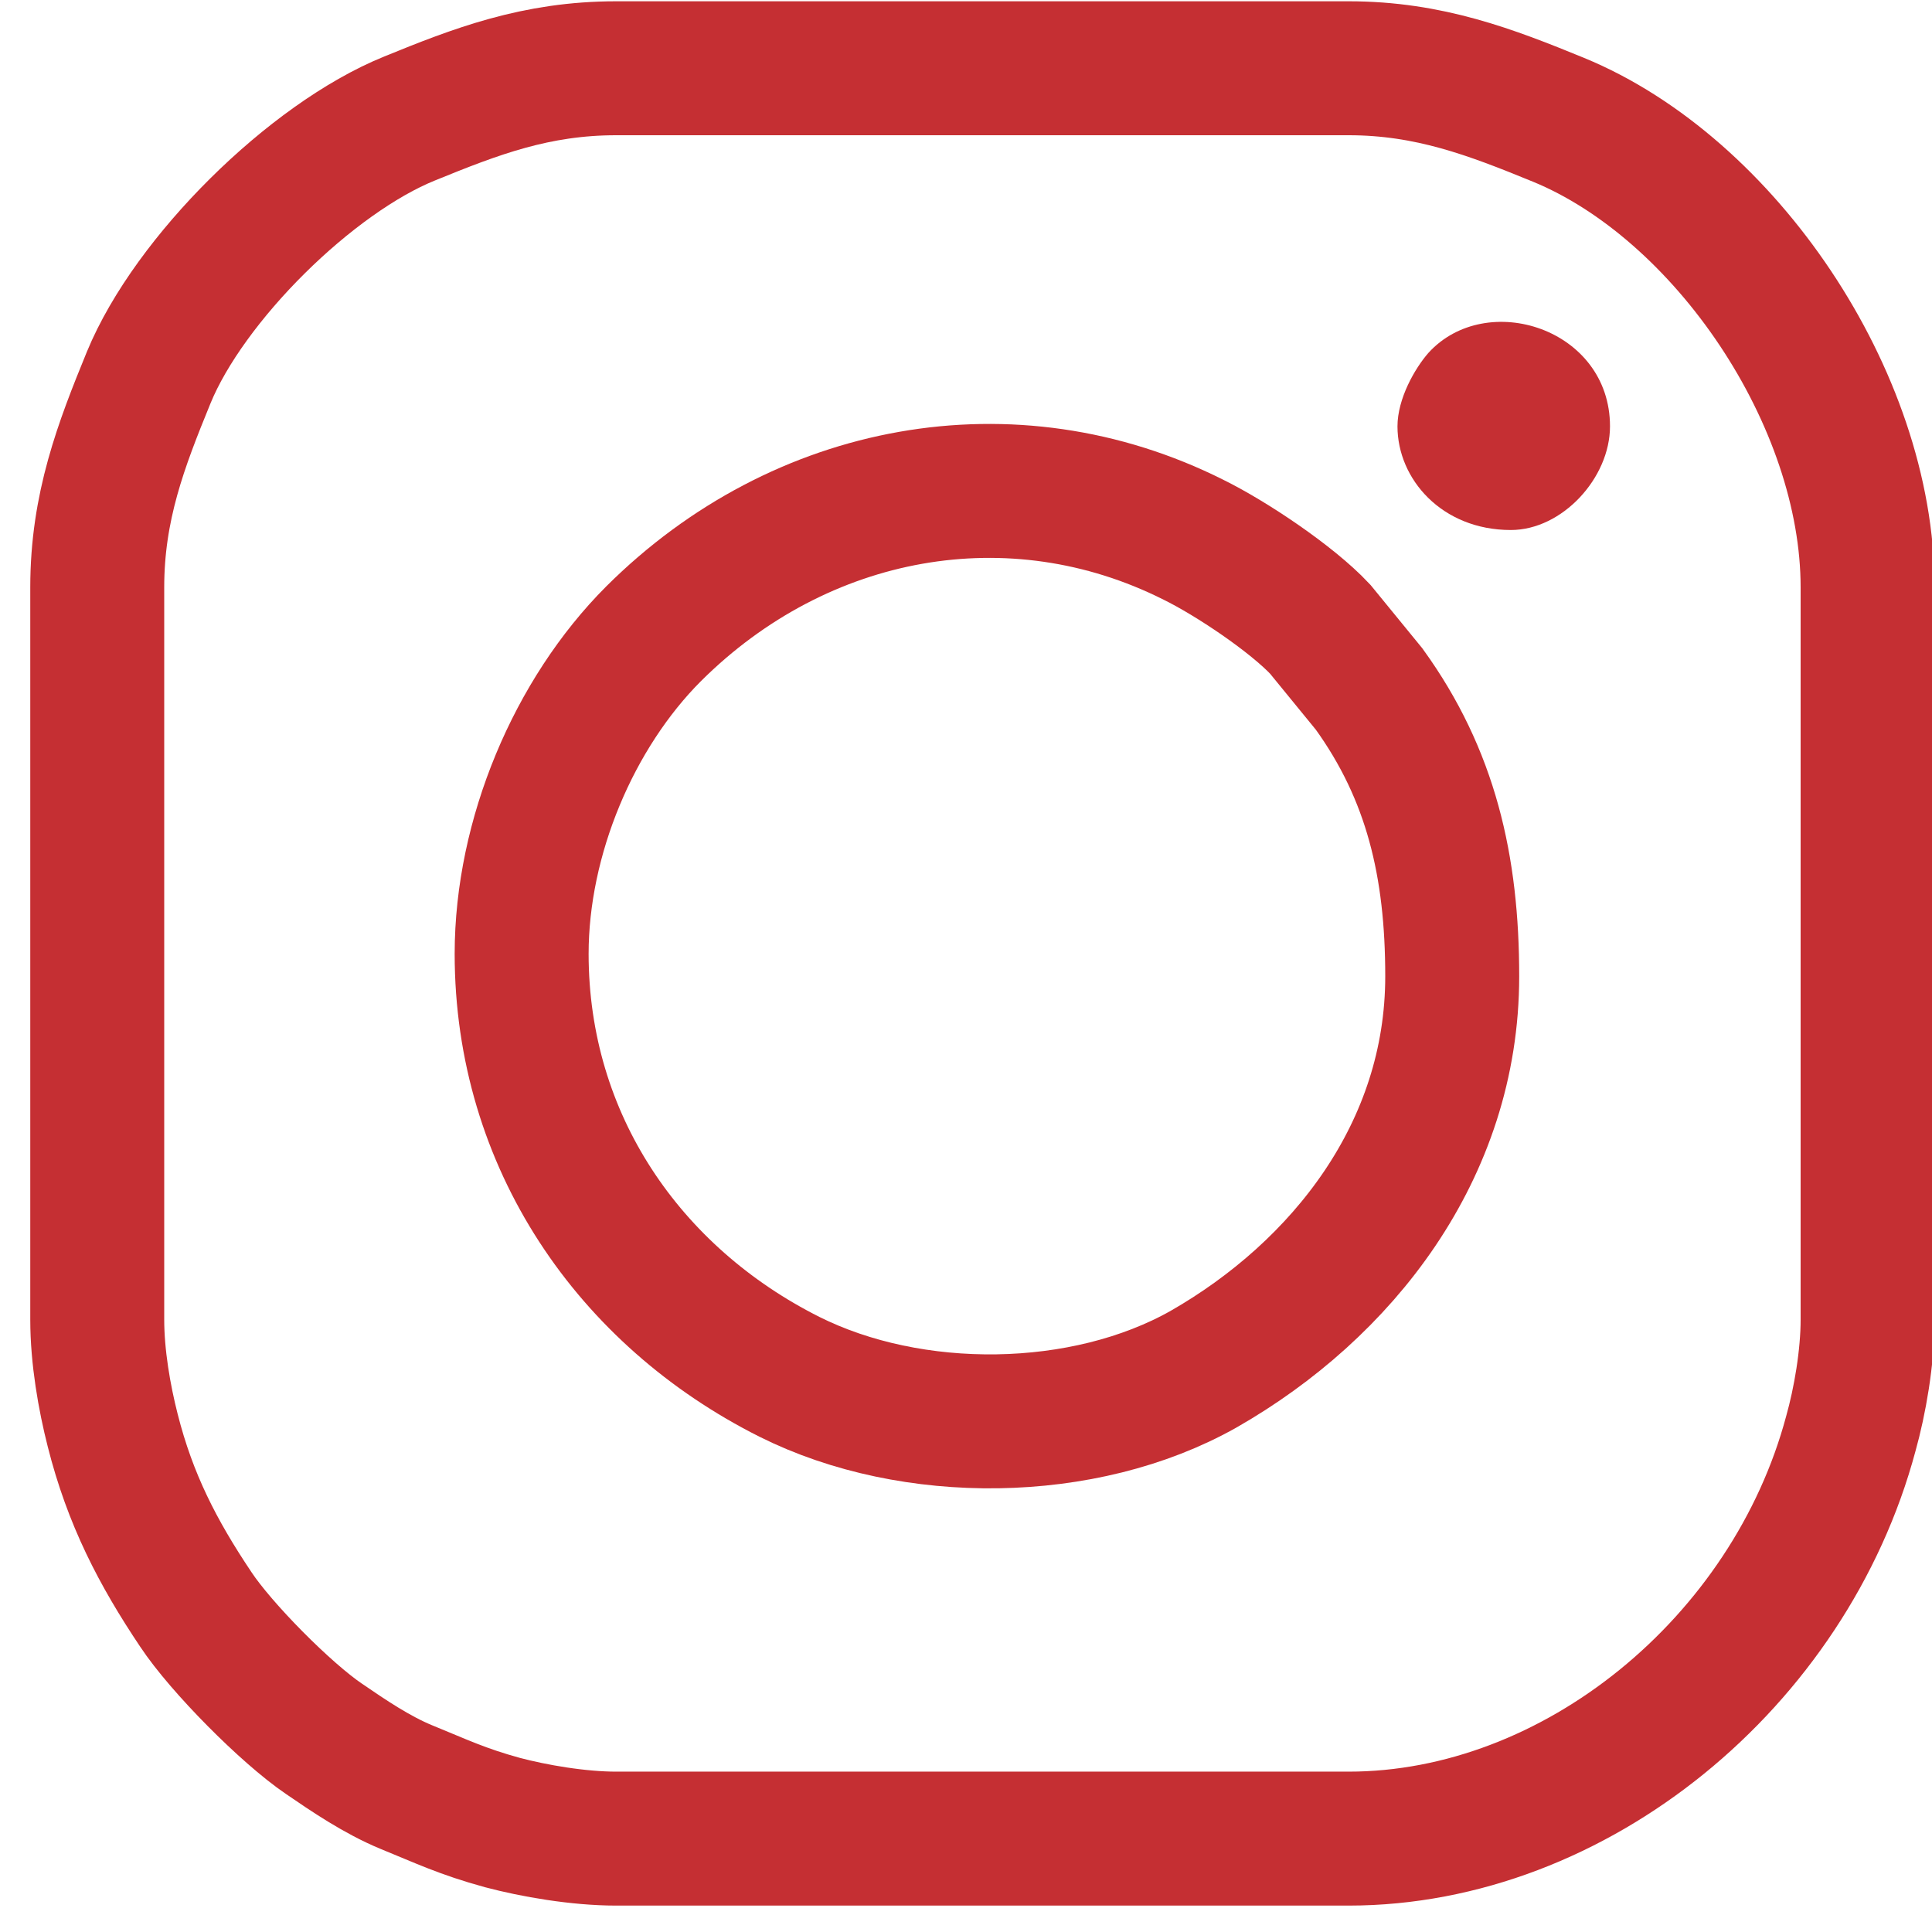 <?xml version="1.0" encoding="UTF-8"?>
<!DOCTYPE svg PUBLIC "-//W3C//DTD SVG 1.1//EN" "http://www.w3.org/Graphics/SVG/1.1/DTD/svg11.dtd">
<!-- Creator: CorelDRAW 2020 (64-Bit) -->
<svg xmlns="http://www.w3.org/2000/svg" xml:space="preserve" width="30px" height="30px" version="1.1" style="shape-rendering:geometricPrecision; text-rendering:geometricPrecision; image-rendering:optimizeQuality; fill-rule:evenodd; clip-rule:evenodd"
viewBox="0 0 30 30"
 xmlns:xlink="http://www.w3.org/1999/xlink"
 xmlns:xodm="http://www.corel.com/coreldraw/odm/2003">
 <defs>
  <style type="text/css">
   <![CDATA[
    .str0 {stroke:#C52F33;stroke-width:2.08;stroke-miterlimit:2.613}
    .fil0 {fill:none}
    .fil1 {fill:#C52F33}
   ]]>
  </style>
 </defs>
 <g id="Layer_x0020_1">
  <path class="fil0 str0" d="M1.51 9.12l0 11.37c0,0.58 0.11,1.21 0.24,1.72 0.27,1.07 0.7,1.9 1.29,2.78 0.39,0.59 1.4,1.61 1.99,2.01 0.38,0.26 0.82,0.56 1.28,0.75 0.54,0.22 0.87,0.38 1.49,0.55 0.49,0.13 1.18,0.25 1.77,0.25l11.37 0c3.52,0 6.85,-2.74 7.8,-6.29 0.14,-0.5 0.26,-1.18 0.26,-1.77l0 -11.37c0,-2.94 -2.22,-6.2 -4.8,-7.26 -1.05,-0.43 -2.01,-0.8 -3.26,-0.8l-11.37 0c-1.25,0 -2.18,0.36 -3.21,0.78 -1.53,0.62 -3.42,2.49 -4.05,4.02 -0.43,1.05 -0.8,2.01 -0.8,3.26z"/>
  <path class="fil0 str0" d="M8.1 14.81c0,2.91 1.67,5.32 4.16,6.57 1.9,0.95 4.57,0.93 6.43,-0.12 2.15,-1.23 3.86,-3.39 3.86,-6.1 0,-1.71 -0.33,-3.13 -1.29,-4.46l-0.76 -0.93c-0.44,-0.47 -1.38,-1.1 -1.97,-1.39 -2.81,-1.41 -6.1,-0.81 -8.38,1.46 -1.24,1.24 -2.05,3.16 -2.05,4.97z"/>
  <path class="fil1" d="M21.7 6.62c0,0.82 0.69,1.61 1.76,1.61 0.8,0 1.54,-0.81 1.54,-1.61 0,-1.52 -1.92,-2.13 -2.82,-1.14 -0.21,0.24 -0.48,0.71 -0.48,1.14z"/>
 </g>
</svg>
